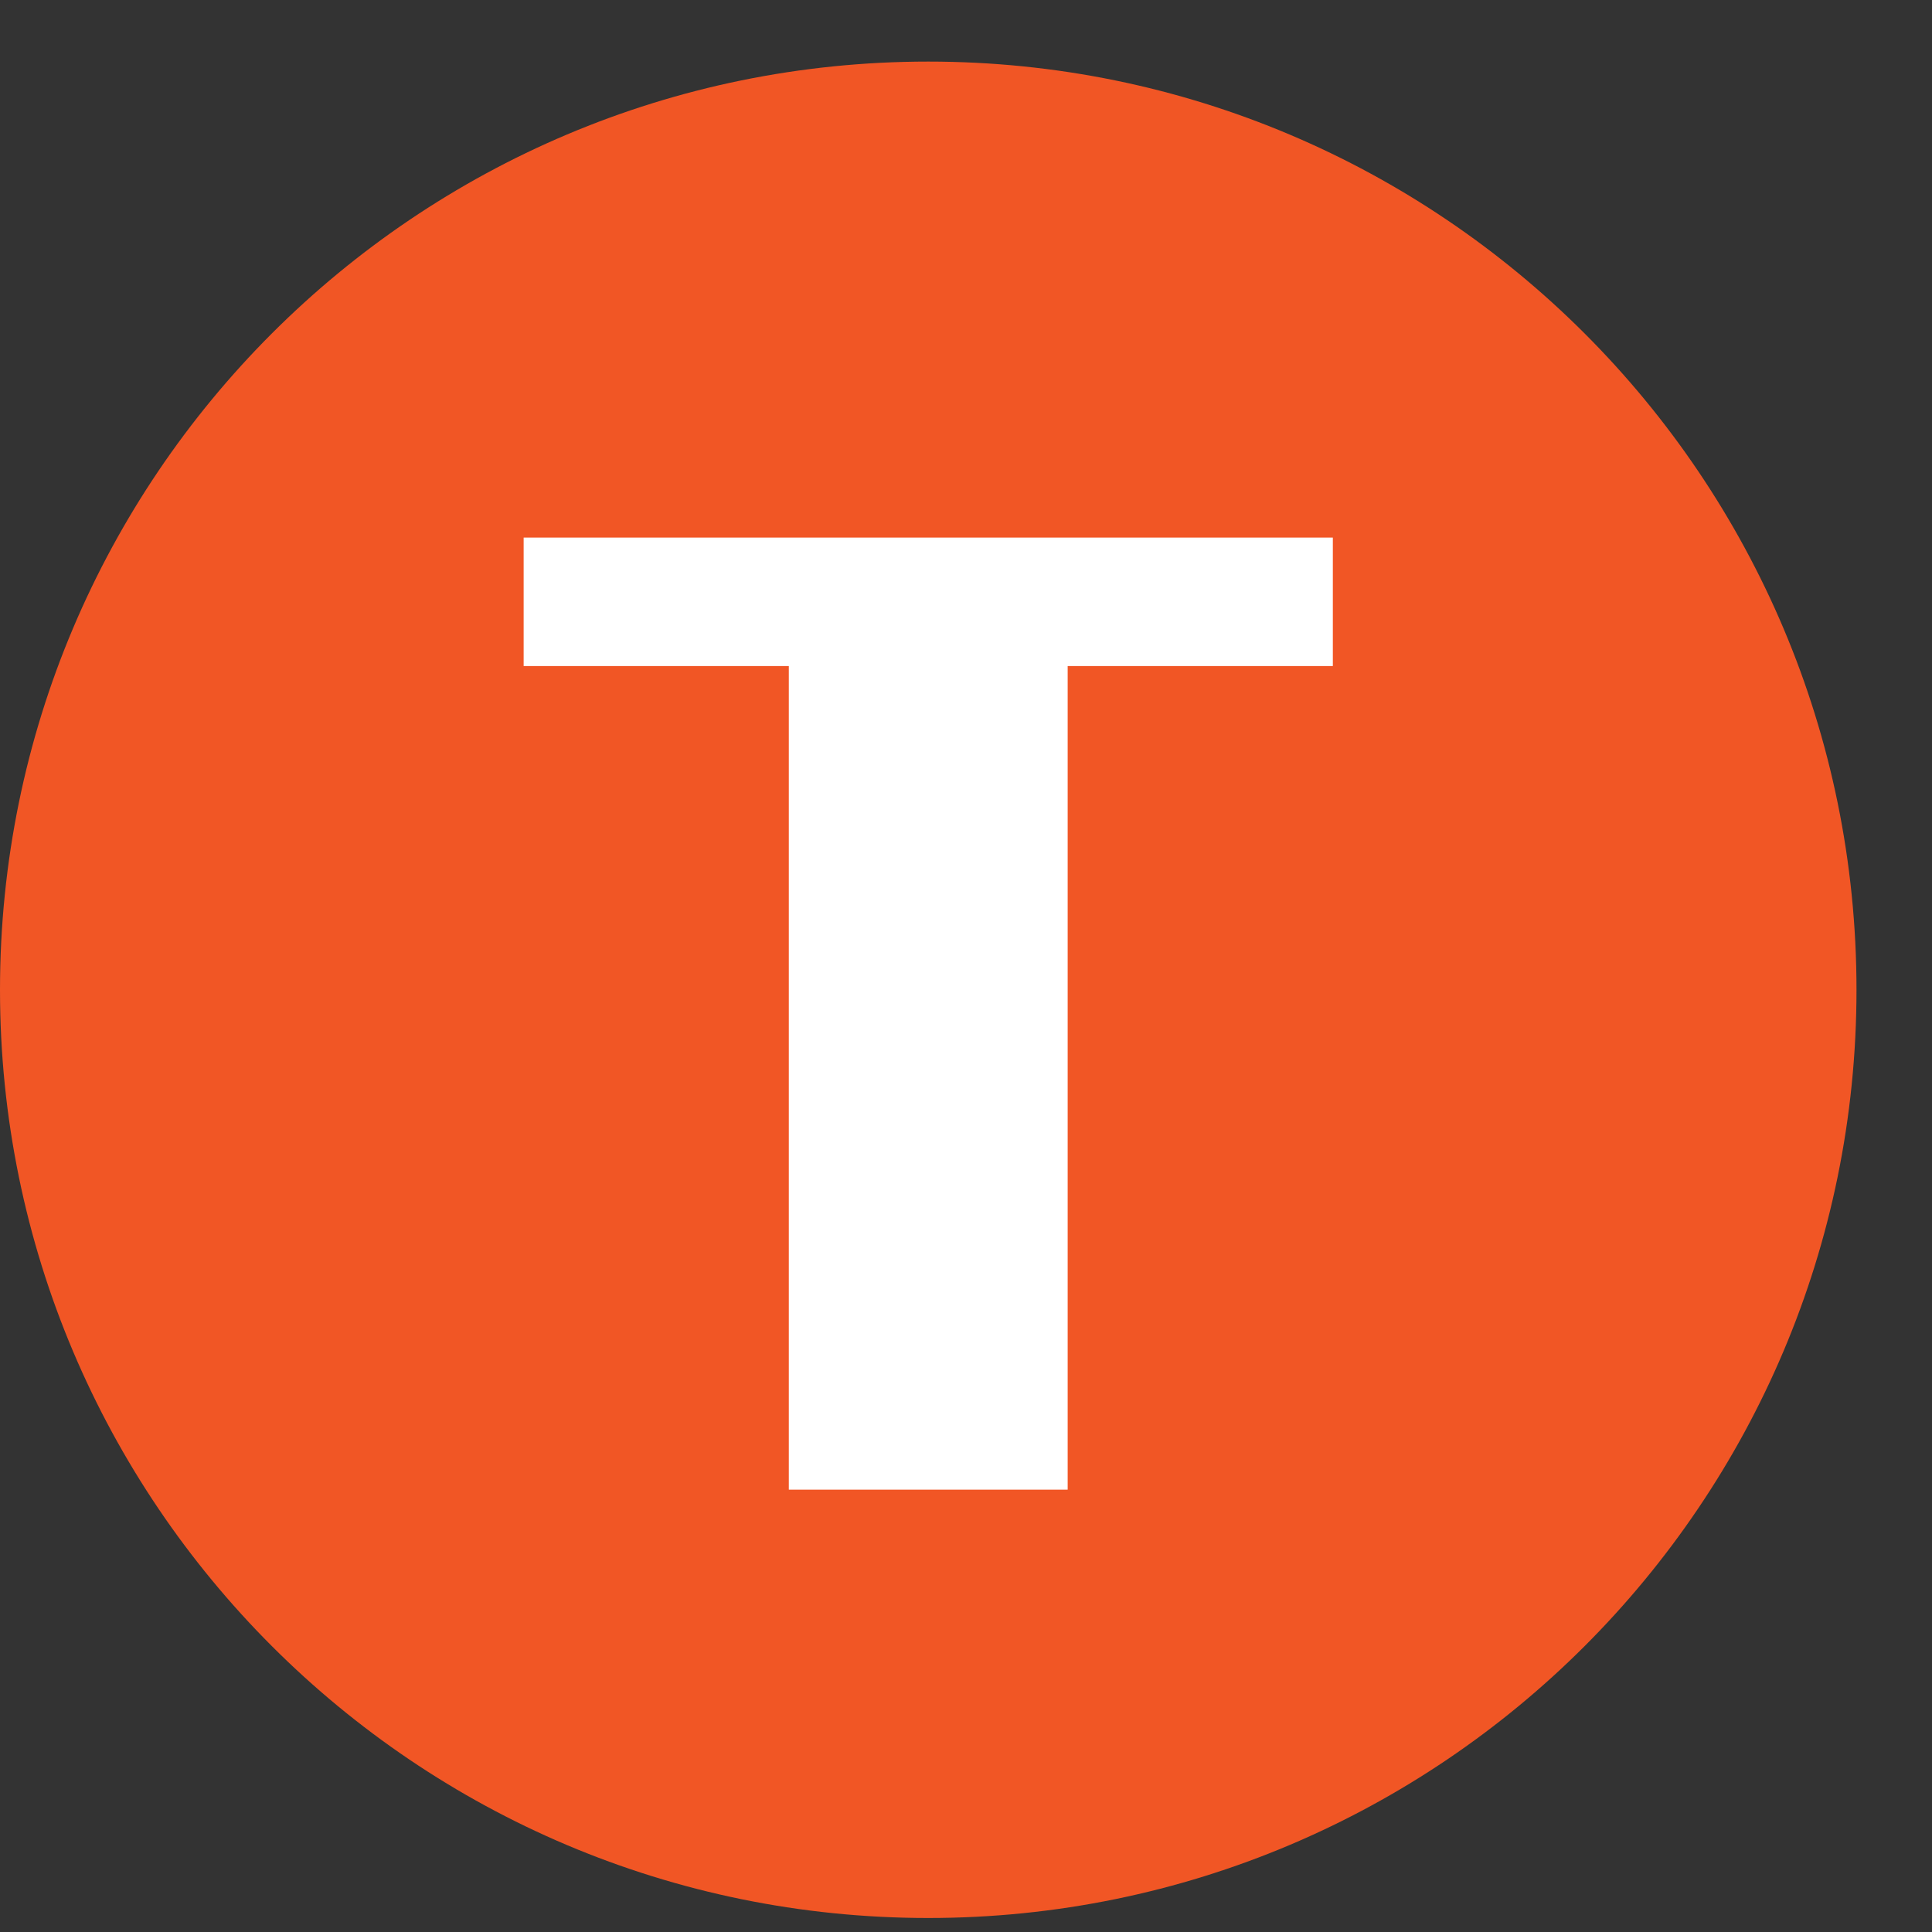 <svg width="24" height="24" viewBox="0 0 24 24" fill="none" xmlns="http://www.w3.org/2000/svg">
<rect x="0" y="0" width="24" height="24" fill="#333333" stroke="none"/>
<path d="M11.531 23.826C17.899 23.826 23.062 18.664 23.062 12.296C23.062 5.927 17.899 0.765 11.531 0.765C5.163 0.765 0 5.927 0 12.296C0 18.664 5.163 23.826 11.531 23.826Z" fill="#F15625"/>
<path d="M9.799 18.505V8.274H6.505V6.678H16.557V8.274H13.263V18.505H9.799Z" fill="white"/>
</svg>
